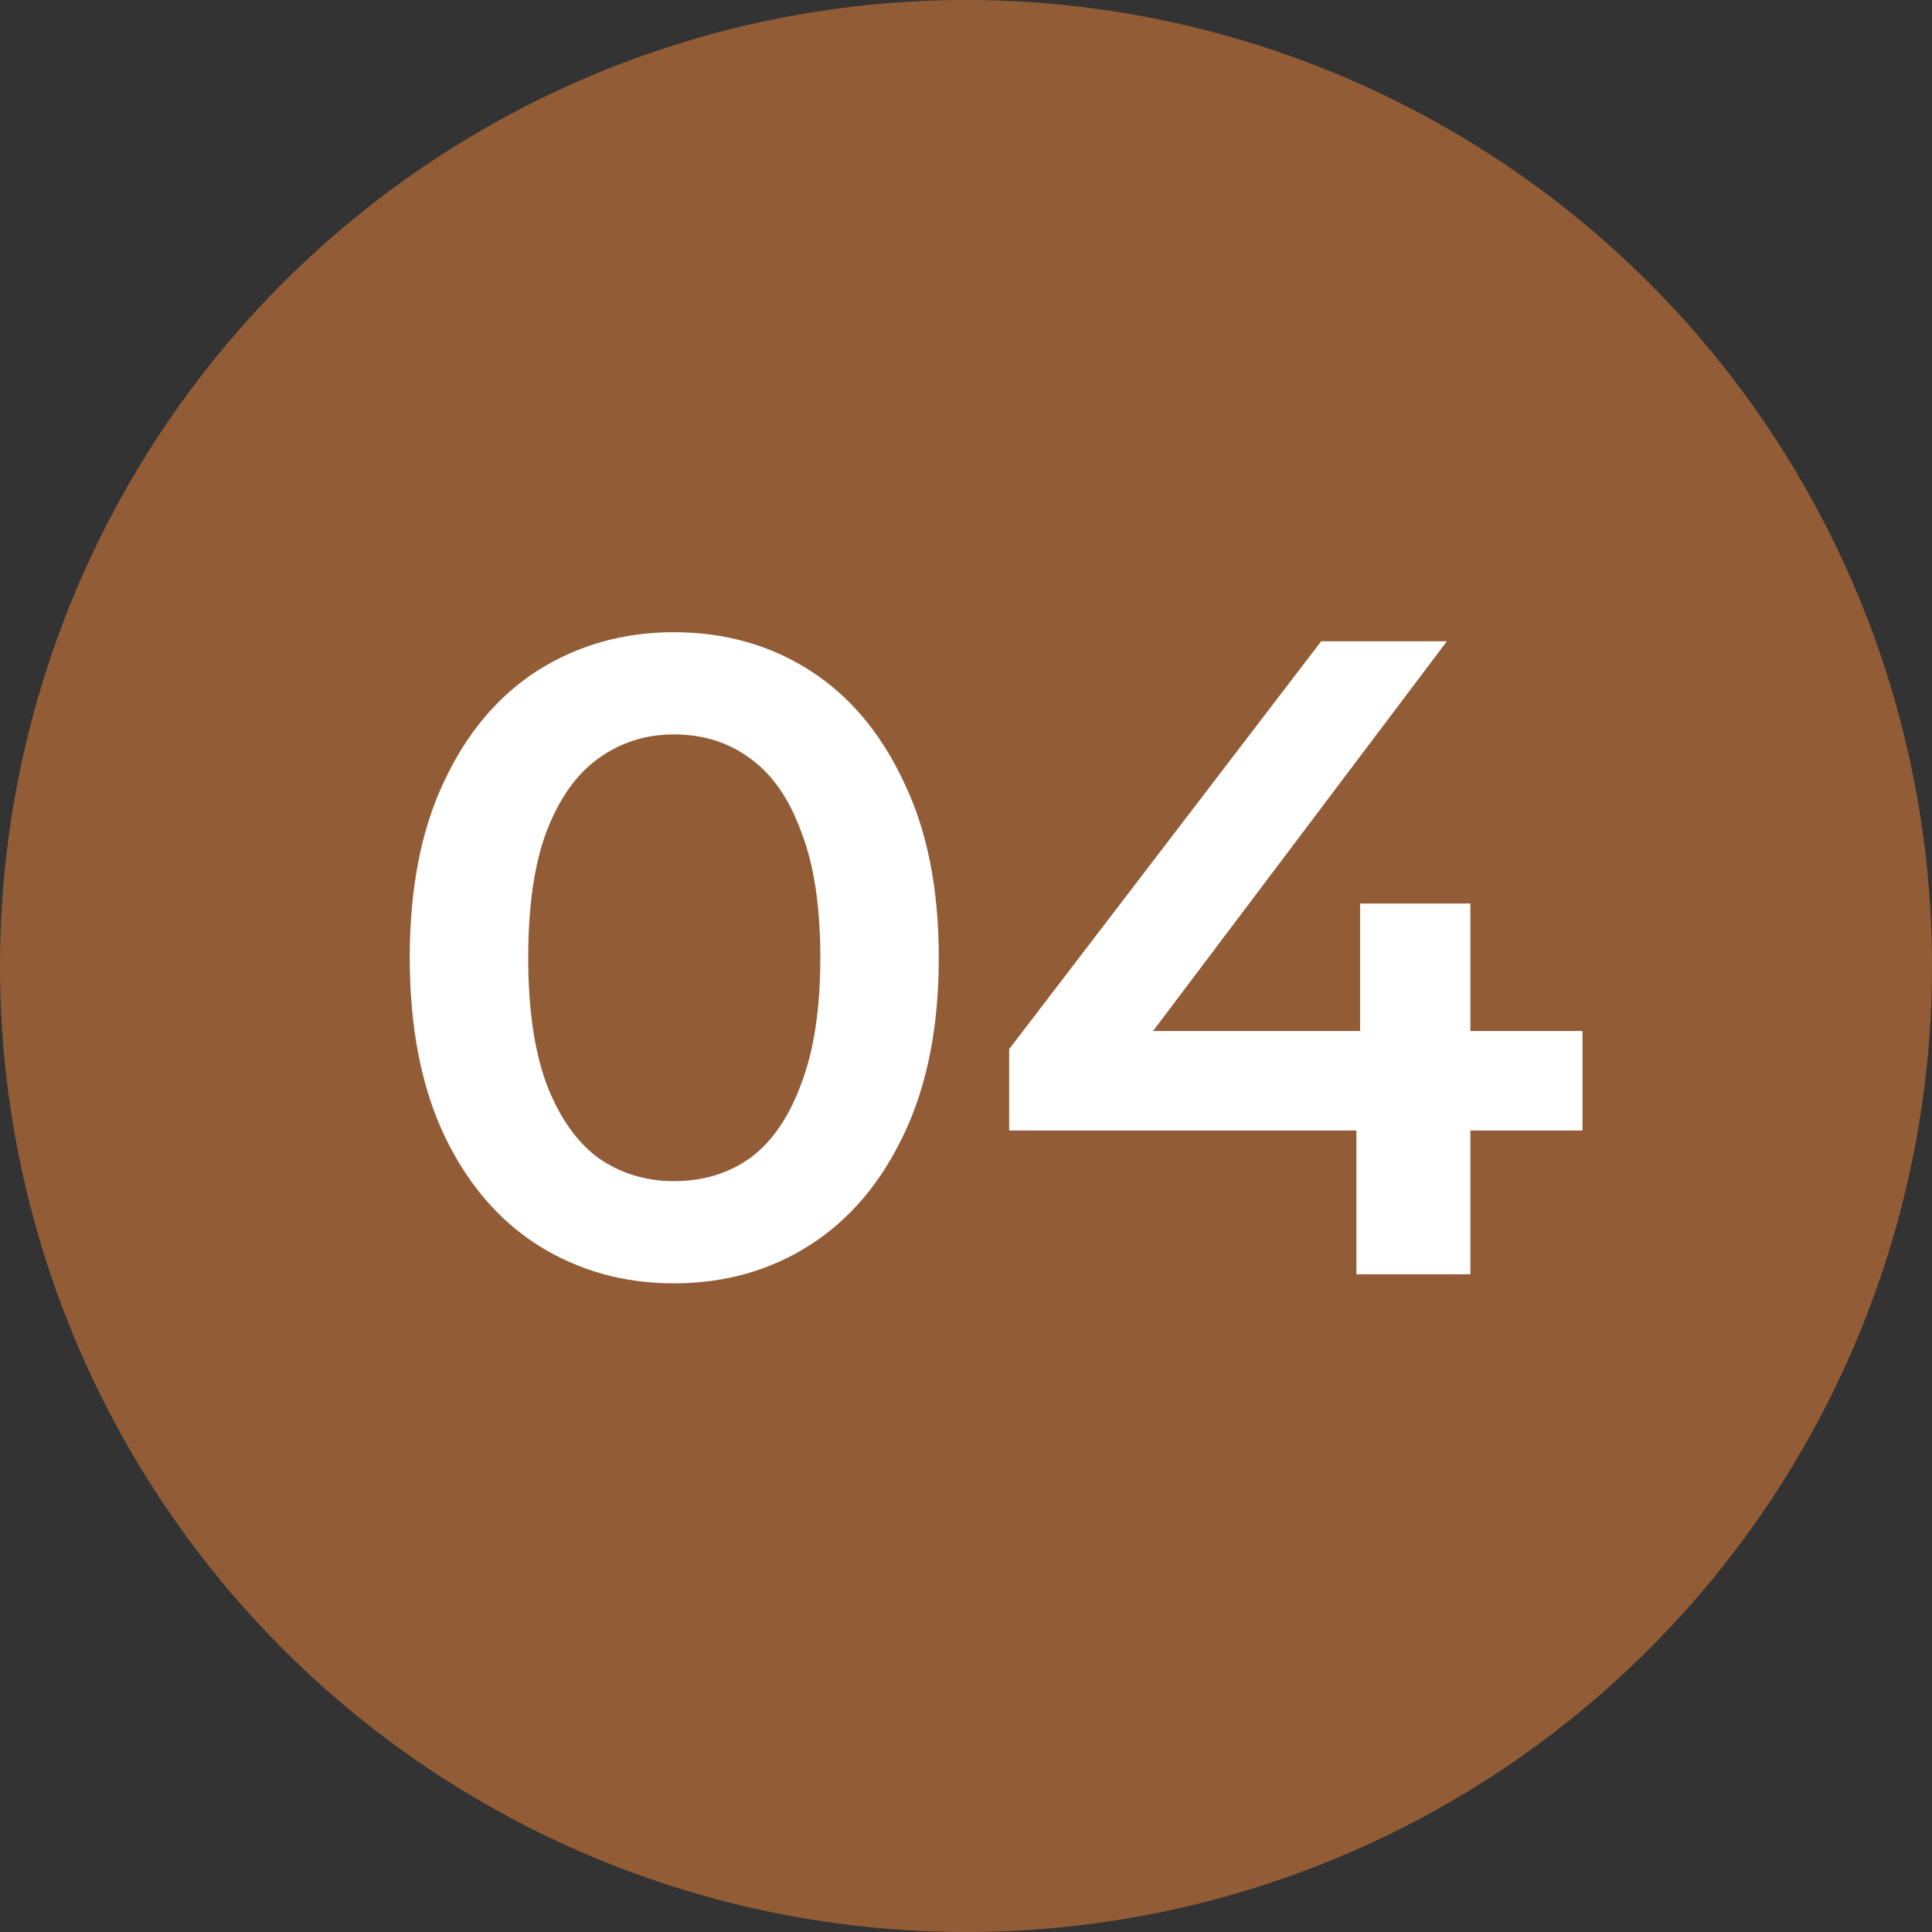 <?xml version="1.0" encoding="UTF-8"?> <svg xmlns="http://www.w3.org/2000/svg" width="47" height="47" viewBox="0 0 47 47" fill="none"><rect x="0" y="0" width="47" height="47" fill="#333333" stroke="none"/> <circle cx="23.5" cy="23.5" r="23.5" fill="#925D36"></circle> <path d="M16.392 31.22C15.174 31.22 14.074 30.912 13.092 30.296C12.124 29.68 11.361 28.785 10.804 27.612C10.246 26.424 9.968 24.986 9.968 23.3C9.968 21.613 10.246 20.183 10.804 19.01C11.361 17.822 12.124 16.92 13.092 16.304C14.074 15.688 15.174 15.38 16.392 15.38C17.624 15.38 18.724 15.688 19.692 16.304C20.66 16.92 21.422 17.822 21.98 19.01C22.552 20.183 22.838 21.613 22.838 23.3C22.838 24.986 22.552 26.424 21.98 27.612C21.422 28.785 20.66 29.68 19.692 30.296C18.724 30.912 17.624 31.22 16.392 31.22ZM16.392 28.734C17.11 28.734 17.734 28.543 18.262 28.162C18.79 27.766 19.2 27.165 19.494 26.358C19.802 25.551 19.956 24.532 19.956 23.3C19.956 22.053 19.802 21.034 19.494 20.242C19.2 19.435 18.79 18.841 18.262 18.46C17.734 18.064 17.11 17.866 16.392 17.866C15.702 17.866 15.086 18.064 14.544 18.46C14.016 18.841 13.598 19.435 13.29 20.242C12.996 21.034 12.85 22.053 12.85 23.3C12.85 24.532 12.996 25.551 13.29 26.358C13.598 27.165 14.016 27.766 14.544 28.162C15.086 28.543 15.702 28.734 16.392 28.734Z" fill="white"></path> <path d="M24.55 27.502V25.522L32.141 15.6H35.199L27.718 25.522L26.288 25.082H38.498V27.502H24.55ZM32.998 31V27.502L33.087 25.082V21.98H35.77V31H32.998Z" fill="white"></path> </svg> 